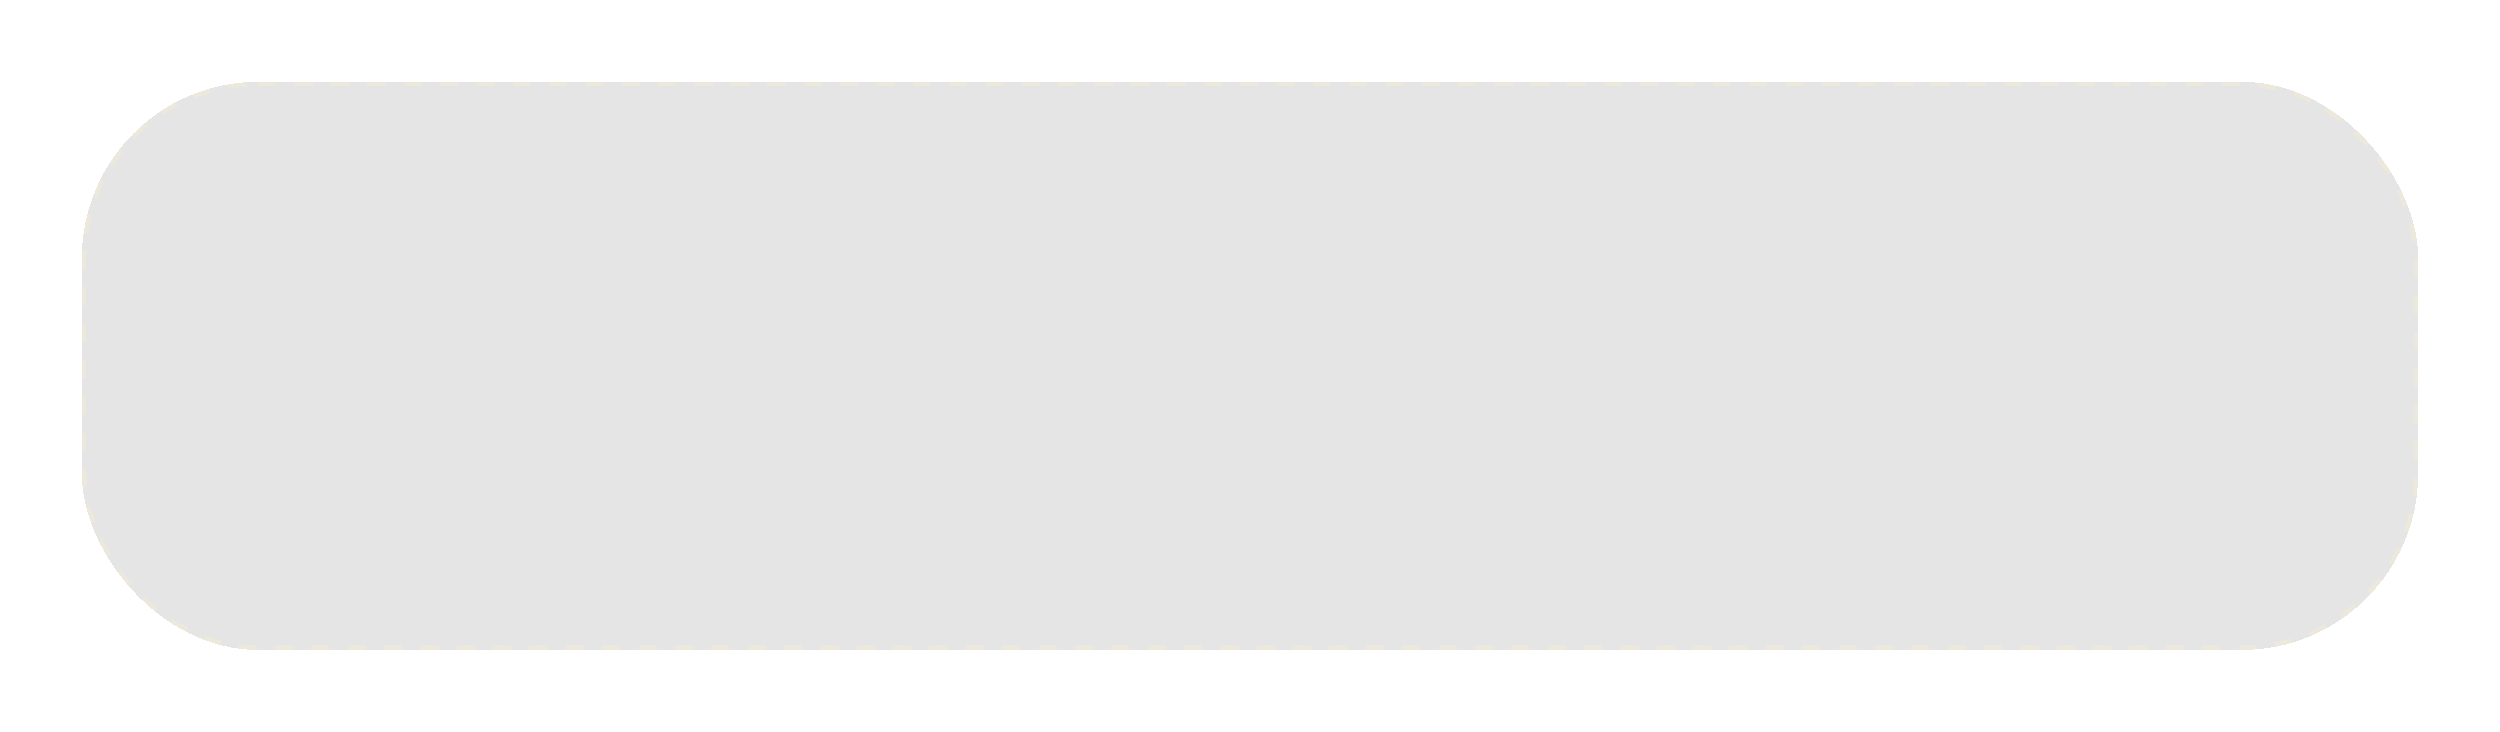 <?xml version="1.0" encoding="UTF-8"?> <svg xmlns="http://www.w3.org/2000/svg" width="550" height="161" viewBox="0 0 550 161" fill="none"><g filter="url(#filter0_bd_136_114)"><rect x="18" y="14" width="514" height="125" rx="38.811" fill="#2C222E" fill-opacity="0.12" shape-rendering="crispEdges"></rect><rect x="18.5" y="14.5" width="513" height="124" rx="38.311" stroke="#FFF3B8" stroke-opacity="0.22" stroke-dasharray="4 4" shape-rendering="crispEdges"></rect></g><defs><filter id="filter0_bd_136_114" x="0" y="0" width="550" height="161" filterUnits="userSpaceOnUse" color-interpolation-filters="sRGB"><feFlood flood-opacity="0" result="BackgroundImageFix"></feFlood><feGaussianBlur in="BackgroundImageFix" stdDeviation="1.5"></feGaussianBlur><feComposite in2="SourceAlpha" operator="in" result="effect1_backgroundBlur_136_114"></feComposite><feColorMatrix in="SourceAlpha" type="matrix" values="0 0 0 0 0 0 0 0 0 0 0 0 0 0 0 0 0 0 127 0" result="hardAlpha"></feColorMatrix><feOffset dy="4"></feOffset><feGaussianBlur stdDeviation="9"></feGaussianBlur><feComposite in2="hardAlpha" operator="out"></feComposite><feColorMatrix type="matrix" values="0 0 0 0 0 0 0 0 0 0 0 0 0 0 0 0 0 0 0.2 0"></feColorMatrix><feBlend mode="normal" in2="effect1_backgroundBlur_136_114" result="effect2_dropShadow_136_114"></feBlend><feBlend mode="normal" in="SourceGraphic" in2="effect2_dropShadow_136_114" result="shape"></feBlend></filter></defs></svg> 
